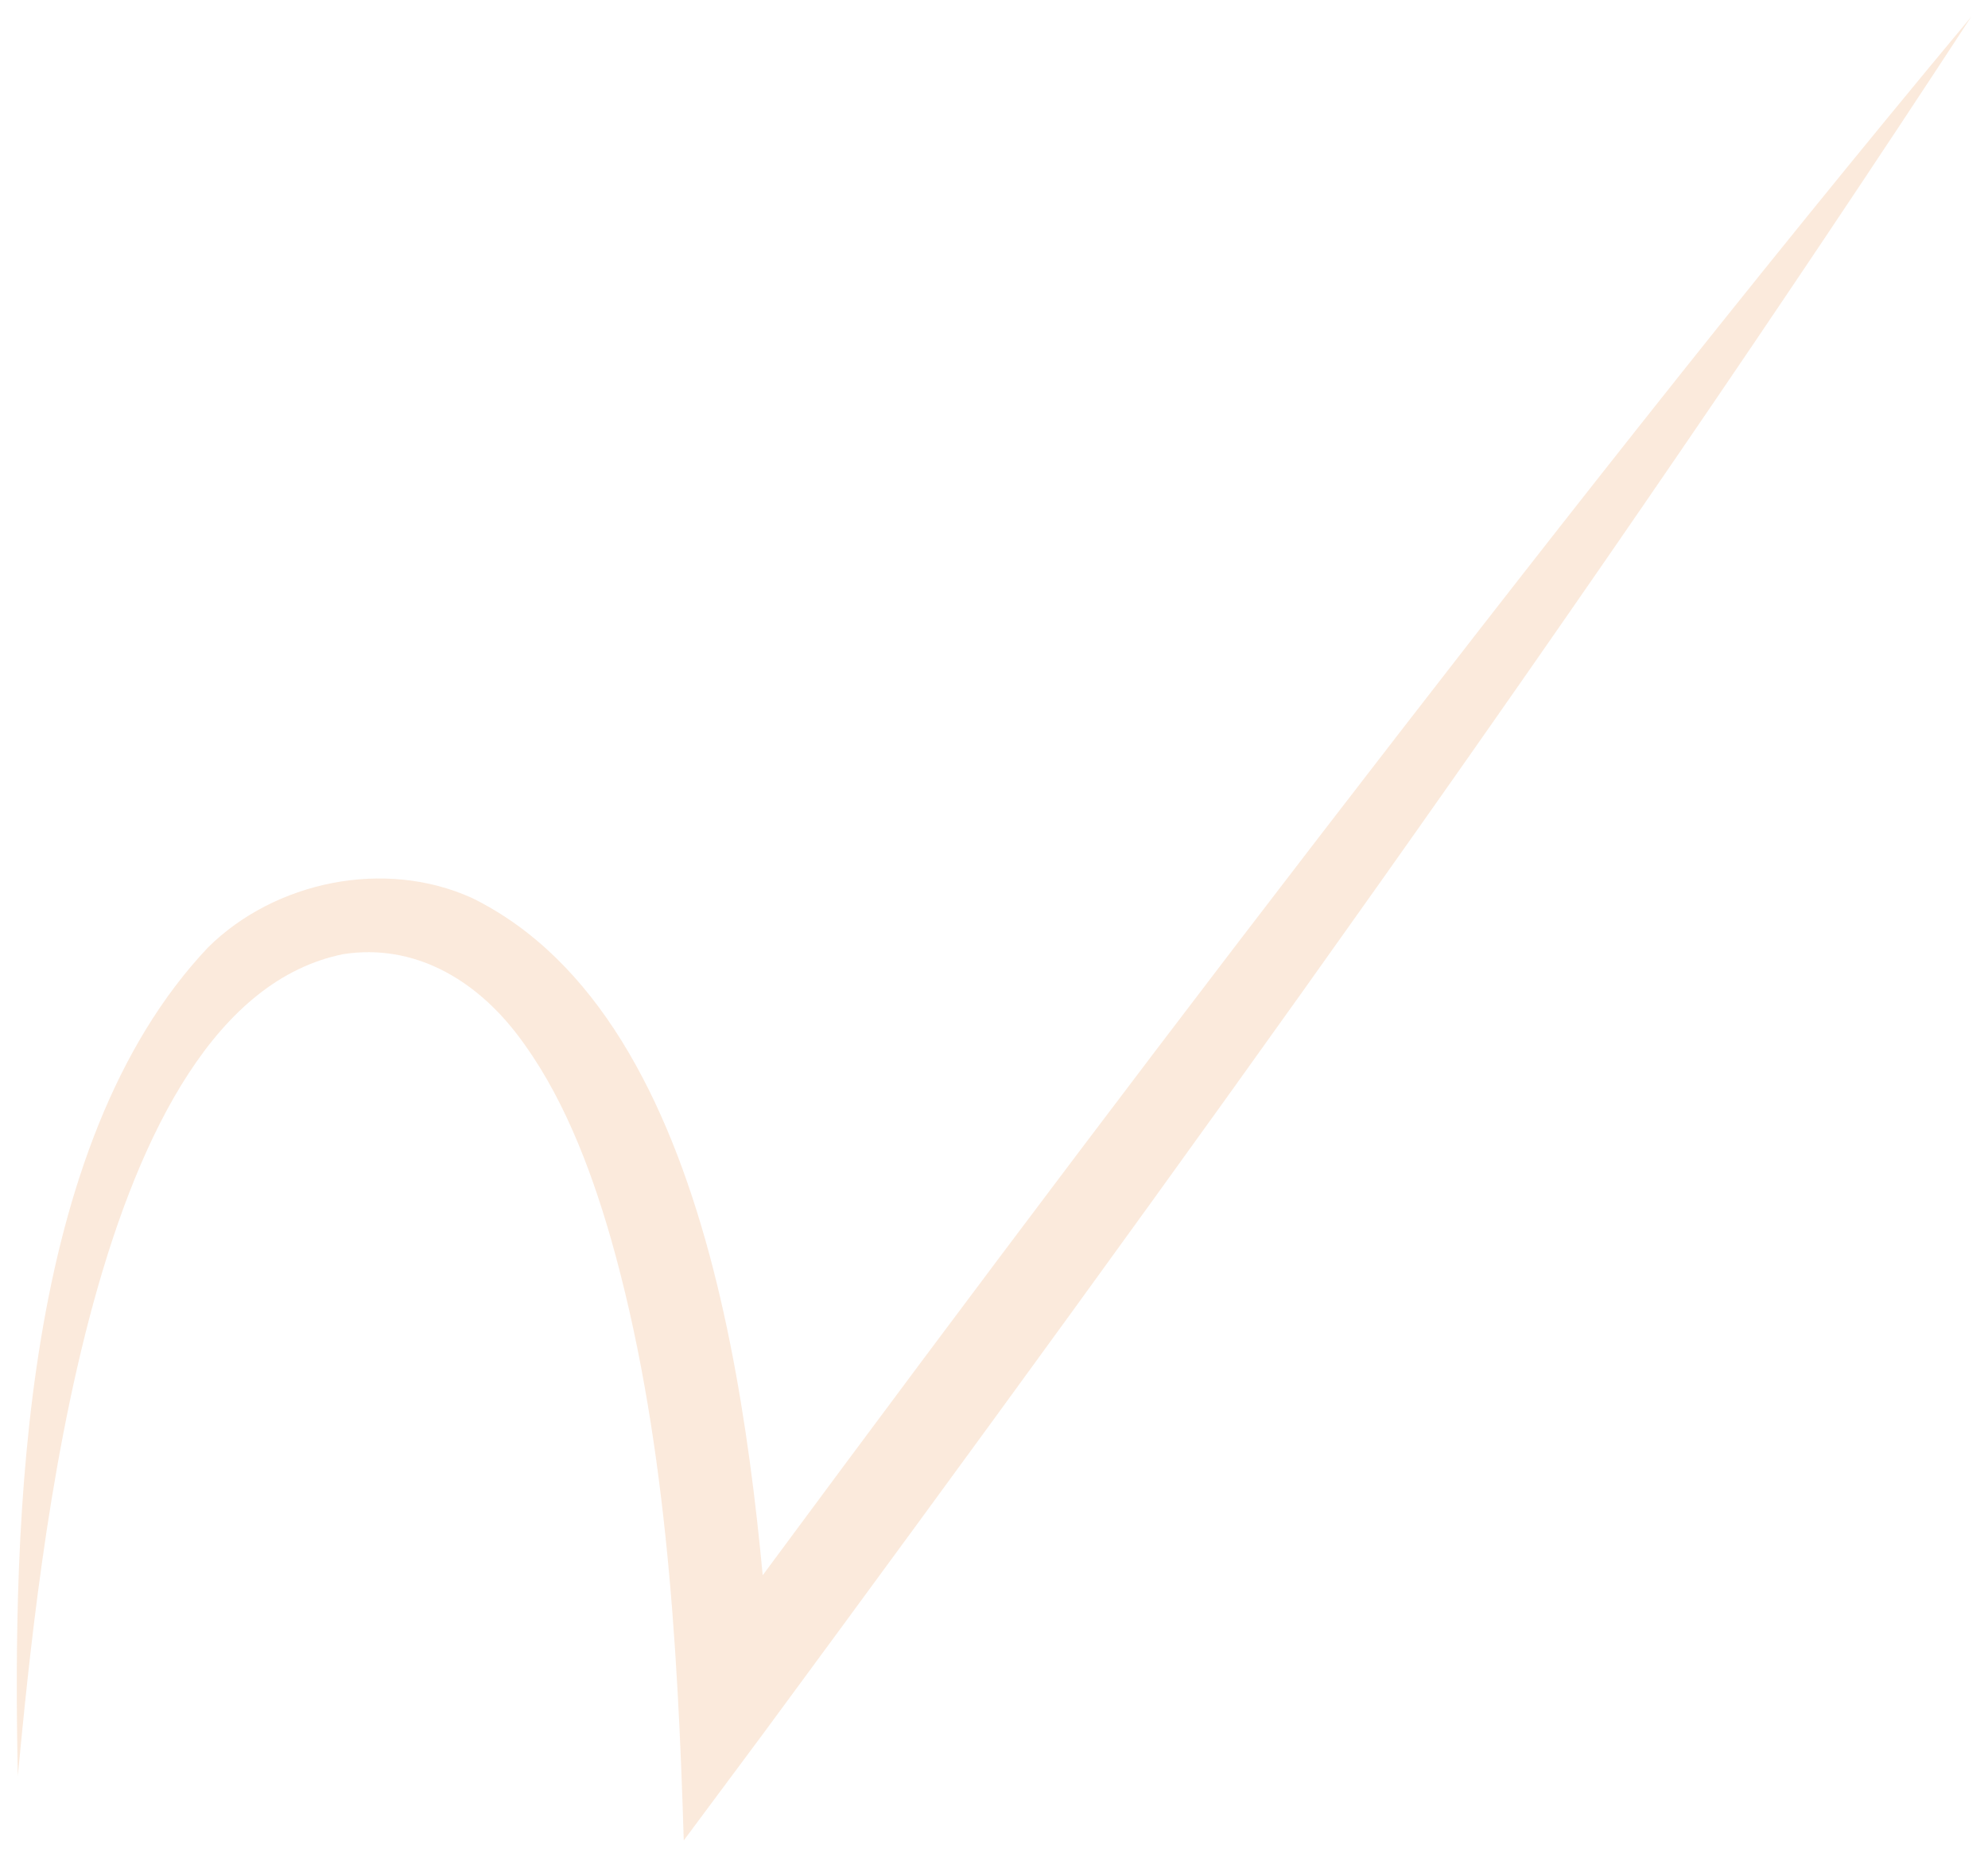 <svg width="1184" height="1106" viewBox="0 0 1184 1106" fill="none" xmlns="http://www.w3.org/2000/svg">
<g filter="url(#filter0_f_30_190)">
<path d="M10.602 1057.59C7.484 904.63 12.558 681.995 123.879 564.205C163.553 524.942 228.903 511.08 281.171 534.773C429.476 607.743 449.955 867.992 460.348 1014.18L409.486 998.727C532.972 831.049 657.803 664.348 784.896 499.295C912.05 334.182 1040.49 170.106 1174 10C945.917 358.729 702.002 696.711 454.785 1032.07L407.224 1096C403.618 976.928 396.221 851.566 363.943 737.989C351.228 693.719 334.233 650.242 308.069 616.108C282.76 583.012 246.448 561.762 204.573 568.174C53.7 598.4 23.134 927.956 10.602 1057.59Z" fill="#E77619" fill-opacity="0.15" style="mix-blend-mode:multiply"/>
</g>
<defs>
<filter id="filter0_f_30_190" x="0" y="0" width="1184" height="1106" filterUnits="userSpaceOnUse" color-interpolation-filters="sRGB">
<feFlood flood-opacity="0" result="BackgroundImageFix"/>
<feBlend mode="normal" in="SourceGraphic" in2="BackgroundImageFix" result="shape"/>
<feGaussianBlur stdDeviation="5" result="effect1_foregroundBlur_30_190"/>
</filter>
</defs>
</svg>
